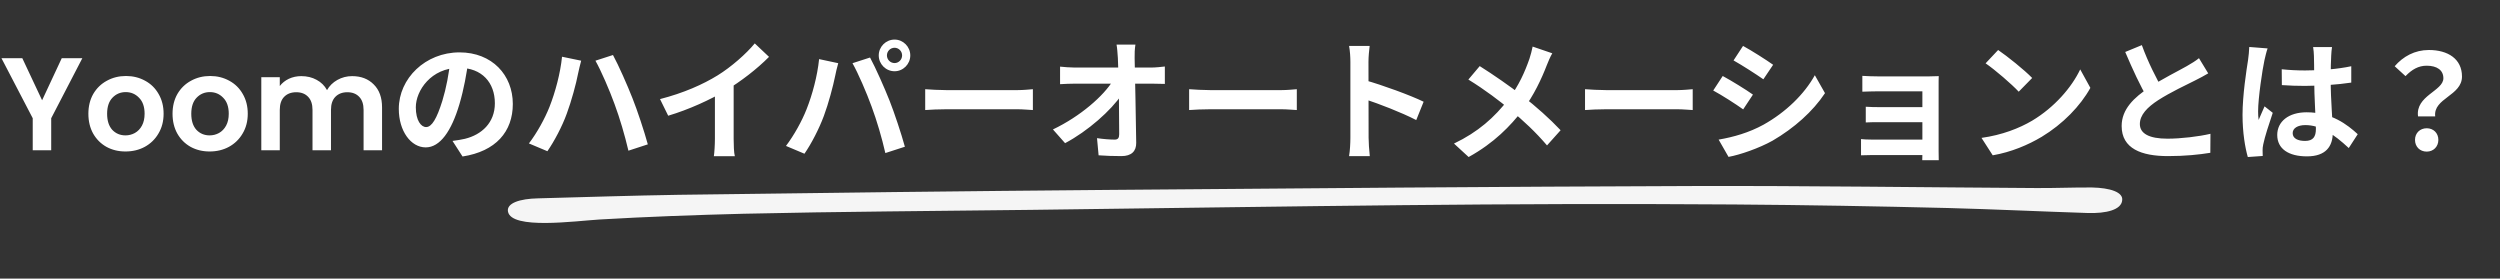 <svg width="341" height="38" viewBox="0 0 341 38" fill="none" xmlns="http://www.w3.org/2000/svg">
<rect x="0" y="0" width="341" height="38" fill="#333333" stroke="none"/>
<g clip-path="url(#clip0_30745_19617)">
<path d="M11.232 7.936L6.984 16.126V20.5H4.464V16.126L0.198 7.936H3.042L5.742 13.678L8.424 7.936H11.232ZM17.113 20.662C16.153 20.662 15.289 20.452 14.521 20.032C13.753 19.6 13.147 18.994 12.703 18.214C12.271 17.434 12.055 16.534 12.055 15.514C12.055 14.494 12.277 13.594 12.721 12.814C13.177 12.034 13.795 11.434 14.575 11.014C15.355 10.582 16.225 10.366 17.185 10.366C18.145 10.366 19.015 10.582 19.795 11.014C20.575 11.434 21.187 12.034 21.631 12.814C22.087 13.594 22.315 14.494 22.315 15.514C22.315 16.534 22.081 17.434 21.613 18.214C21.157 18.994 20.533 19.6 19.741 20.032C18.961 20.452 18.085 20.662 17.113 20.662ZM17.113 18.466C17.569 18.466 17.995 18.358 18.391 18.142C18.799 17.914 19.123 17.578 19.363 17.134C19.603 16.69 19.723 16.15 19.723 15.514C19.723 14.566 19.471 13.84 18.967 13.336C18.475 12.82 17.869 12.562 17.149 12.562C16.429 12.562 15.823 12.82 15.331 13.336C14.851 13.84 14.611 14.566 14.611 15.514C14.611 16.462 14.845 17.194 15.313 17.71C15.793 18.214 16.393 18.466 17.113 18.466ZM28.592 20.662C27.632 20.662 26.768 20.452 26 20.032C25.232 19.6 24.626 18.994 24.182 18.214C23.75 17.434 23.534 16.534 23.534 15.514C23.534 14.494 23.756 13.594 24.2 12.814C24.656 12.034 25.274 11.434 26.054 11.014C26.834 10.582 27.704 10.366 28.664 10.366C29.624 10.366 30.494 10.582 31.274 11.014C32.054 11.434 32.666 12.034 33.11 12.814C33.566 13.594 33.794 14.494 33.794 15.514C33.794 16.534 33.56 17.434 33.092 18.214C32.636 18.994 32.012 19.6 31.22 20.032C30.44 20.452 29.564 20.662 28.592 20.662ZM28.592 18.466C29.048 18.466 29.474 18.358 29.87 18.142C30.278 17.914 30.602 17.578 30.842 17.134C31.082 16.69 31.202 16.15 31.202 15.514C31.202 14.566 30.95 13.84 30.446 13.336C29.954 12.82 29.348 12.562 28.628 12.562C27.908 12.562 27.302 12.82 26.81 13.336C26.33 13.84 26.09 14.566 26.09 15.514C26.09 16.462 26.324 17.194 26.792 17.71C27.272 18.214 27.872 18.466 28.592 18.466ZM48.026 10.384C49.25 10.384 50.234 10.762 50.978 11.518C51.734 12.262 52.112 13.306 52.112 14.65V20.5H49.592V14.992C49.592 14.212 49.394 13.618 48.998 13.21C48.602 12.79 48.062 12.58 47.378 12.58C46.694 12.58 46.148 12.79 45.74 13.21C45.344 13.618 45.146 14.212 45.146 14.992V20.5H42.626V14.992C42.626 14.212 42.428 13.618 42.032 13.21C41.636 12.79 41.096 12.58 40.412 12.58C39.716 12.58 39.164 12.79 38.756 13.21C38.36 13.618 38.162 14.212 38.162 14.992V20.5H35.642V10.528H38.162V11.734C38.486 11.314 38.9 10.984 39.404 10.744C39.92 10.504 40.484 10.384 41.096 10.384C41.876 10.384 42.572 10.552 43.184 10.888C43.796 11.212 44.27 11.68 44.606 12.292C44.93 11.716 45.398 11.254 46.01 10.906C46.634 10.558 47.306 10.384 48.026 10.384ZM63.9 8.17C63.648 10.006 63.288 12.112 62.658 14.236C61.578 17.872 60.03 20.104 58.068 20.104C56.052 20.104 54.396 17.89 54.396 14.848C54.396 10.708 58.014 7.144 62.676 7.144C67.122 7.144 69.948 10.24 69.948 14.182C69.948 17.962 67.626 20.644 63.09 21.346L61.722 19.222C62.424 19.132 62.928 19.042 63.414 18.934C65.7 18.376 67.5 16.738 67.5 14.092C67.5 11.266 65.736 9.25 62.622 9.25C58.806 9.25 56.718 12.364 56.718 14.632C56.718 16.45 57.438 17.332 58.122 17.332C58.896 17.332 59.58 16.18 60.336 13.75C60.858 12.058 61.254 9.988 61.434 8.098L63.9 8.17ZM74.952 14.578C75.744 12.562 76.428 10.024 76.662 7.738L79.272 8.278C79.128 8.782 78.93 9.664 78.84 10.078C78.606 11.338 77.94 13.804 77.31 15.496C76.68 17.242 75.6 19.276 74.664 20.626L72.144 19.564C73.26 18.106 74.322 16.162 74.952 14.578ZM83.826 14.2C83.142 12.31 81.99 9.646 81.216 8.278L83.61 7.504C84.366 8.89 85.59 11.662 86.274 13.408C86.922 15.028 87.876 17.908 88.362 19.69L85.716 20.554C85.212 18.412 84.546 16.144 83.826 14.2ZM90.026 13.516C93.248 12.688 95.876 11.518 97.892 10.276C99.728 9.142 101.78 7.342 102.95 5.92L104.894 7.756C103.256 9.412 101.06 11.104 98.936 12.382C96.902 13.588 93.986 14.938 91.142 15.784L90.026 13.516ZM97.514 11.446L100.07 10.834V18.952C100.07 19.744 100.106 20.86 100.232 21.31H97.37C97.442 20.878 97.514 19.744 97.514 18.952V11.446ZM120.977 7.558C120.977 8.134 121.445 8.602 122.021 8.602C122.579 8.602 123.047 8.134 123.047 7.558C123.047 6.982 122.579 6.514 122.021 6.514C121.445 6.514 120.977 6.982 120.977 7.558ZM119.861 7.558C119.861 6.37 120.833 5.398 122.021 5.398C123.191 5.398 124.163 6.37 124.163 7.558C124.163 8.746 123.191 9.718 122.021 9.718C120.833 9.718 119.861 8.746 119.861 7.558ZM110.015 14.902C110.807 12.904 111.491 10.366 111.725 8.062L114.335 8.62C114.191 9.124 113.975 10.006 113.903 10.42C113.651 11.68 113.003 14.146 112.373 15.82C111.725 17.566 110.663 19.618 109.727 20.968L107.207 19.906C108.323 18.43 109.385 16.504 110.015 14.902ZM118.889 14.542C118.205 12.652 117.053 9.988 116.279 8.62L118.673 7.846C119.429 9.232 120.653 12.004 121.337 13.732C121.985 15.37 122.939 18.232 123.425 20.014L120.761 20.878C120.275 18.754 119.609 16.486 118.889 14.542ZM126.197 12.166C126.863 12.22 128.159 12.292 129.095 12.292C131.219 12.292 137.159 12.292 138.761 12.292C139.607 12.292 140.399 12.202 140.885 12.166V15.01C140.453 14.992 139.535 14.902 138.779 14.902C137.141 14.902 131.219 14.902 129.095 14.902C128.087 14.902 126.881 14.956 126.197 15.01V12.166ZM154.871 6.082C154.781 6.658 154.745 7.342 154.763 7.918C154.817 10.888 154.943 15.838 154.979 19.474C154.997 20.626 154.331 21.292 152.963 21.292C151.865 21.292 150.875 21.256 149.849 21.184L149.633 18.844C150.461 18.97 151.433 19.042 152.045 19.042C152.495 19.042 152.657 18.808 152.657 18.304C152.657 15.82 152.621 10.888 152.477 7.918C152.423 7.144 152.387 6.568 152.297 6.082H154.871ZM144.593 9.088C145.097 9.142 145.961 9.214 146.573 9.214C147.833 9.214 156.149 9.214 157.031 9.214C157.607 9.214 158.453 9.124 158.885 9.07V11.446C158.327 11.428 157.625 11.41 157.139 11.41C156.437 11.41 147.635 11.41 146.645 11.41C145.979 11.41 145.223 11.446 144.593 11.482V9.088ZM143.621 17.656C147.383 15.856 150.533 13.084 151.829 10.96H152.999L153.017 12.886C151.559 15.064 148.373 17.89 145.277 19.528L143.621 17.656ZM162.197 12.166C162.863 12.22 164.159 12.292 165.095 12.292C167.219 12.292 173.159 12.292 174.761 12.292C175.607 12.292 176.399 12.202 176.885 12.166V15.01C176.453 14.992 175.535 14.902 174.779 14.902C173.141 14.902 167.219 14.902 165.095 14.902C164.087 14.902 162.881 14.956 162.197 15.01V12.166ZM184.193 18.79C184.193 17.404 184.193 9.952 184.193 8.44C184.193 7.792 184.139 6.91 184.013 6.262H186.821C186.749 6.91 186.659 7.684 186.659 8.44C186.659 10.42 186.677 17.458 186.677 18.79C186.677 19.294 186.749 20.554 186.839 21.292H184.013C184.139 20.59 184.193 19.492 184.193 18.79ZM186.137 10.924C188.531 11.59 192.419 13.012 194.183 13.876L193.175 16.378C191.123 15.316 188.099 14.164 186.137 13.516V10.924ZM211.733 7.27C211.481 7.684 211.139 8.476 210.977 8.908C210.293 10.69 209.195 13.066 207.701 15.01C206.027 17.17 203.813 19.492 200.321 21.418L198.323 19.582C201.599 18.016 203.849 16.018 205.757 13.534C207.179 11.662 207.989 9.808 208.619 8.008C208.781 7.54 208.961 6.802 209.051 6.352L211.733 7.27ZM201.833 9.016C203.615 10.132 206.081 11.842 207.593 13.03C209.519 14.524 211.409 16.216 212.867 17.764L211.013 19.834C209.447 17.998 207.863 16.522 205.955 14.938C204.659 13.858 202.553 12.238 200.285 10.852L201.833 9.016ZM216.197 12.166C216.863 12.22 218.159 12.292 219.095 12.292C221.219 12.292 227.159 12.292 228.761 12.292C229.607 12.292 230.399 12.202 230.885 12.166V15.01C230.453 14.992 229.535 14.902 228.779 14.902C227.141 14.902 221.219 14.902 219.095 14.902C218.087 14.902 216.881 14.956 216.197 15.01V12.166ZM237.751 6.262C238.939 6.91 240.919 8.17 241.855 8.836L240.523 10.816C239.515 10.114 237.643 8.908 236.455 8.242L237.751 6.262ZM234.421 19.042C236.437 18.7 238.579 18.088 240.541 17.008C243.601 15.298 246.121 12.832 247.543 10.258L248.929 12.706C247.273 15.208 244.717 17.476 241.783 19.186C239.947 20.212 237.355 21.112 235.771 21.4L234.421 19.042ZM234.979 10.366C236.185 11.014 238.165 12.238 239.101 12.904L237.769 14.92C236.761 14.2 234.889 12.994 233.683 12.346L234.979 10.366ZM254.023 10.348C254.491 10.384 255.589 10.42 256.255 10.42C257.731 10.42 261.583 10.42 263.077 10.42C263.491 10.42 264.157 10.402 264.445 10.384C264.427 10.636 264.427 11.23 264.427 11.608C264.427 12.328 264.427 19.204 264.427 20.626C264.427 20.914 264.445 21.544 264.445 21.85H262.195C262.213 21.562 262.213 20.878 262.213 20.518C262.213 18.682 262.213 13.048 262.213 12.454C261.511 12.454 257.713 12.454 256.255 12.454C255.589 12.454 254.473 12.49 254.023 12.508V10.348ZM254.491 14.56C254.959 14.596 255.787 14.614 256.471 14.614C257.353 14.614 262.771 14.614 263.257 14.614V16.666C262.753 16.666 257.353 16.666 256.471 16.666C255.787 16.666 254.923 16.666 254.491 16.702V14.56ZM253.843 18.97C254.131 19.006 254.743 19.042 255.391 19.042C256.507 19.042 262.501 19.042 263.275 19.042V21.148C262.285 21.148 256.507 21.148 255.391 21.148C254.869 21.148 254.131 21.184 253.843 21.184V18.97ZM272.545 6.82C273.787 7.666 276.127 9.538 277.189 10.636L275.353 12.508C274.417 11.5 272.149 9.538 270.835 8.638L272.545 6.82ZM270.277 18.808C273.103 18.412 275.425 17.494 277.171 16.468C280.249 14.632 282.589 11.896 283.741 9.466L285.127 11.986C283.777 14.434 281.383 16.918 278.485 18.664C276.649 19.762 274.327 20.752 271.807 21.184L270.277 18.808ZM301.201 10.006C300.643 10.33 300.067 10.654 299.401 10.978C298.285 11.536 296.035 12.598 294.379 13.66C292.885 14.632 291.877 15.676 291.877 16.918C291.877 18.214 293.137 18.916 295.639 18.916C297.475 18.916 299.905 18.628 301.507 18.25L301.489 20.842C299.941 21.094 298.051 21.292 295.711 21.292C292.111 21.292 289.393 20.284 289.393 17.188C289.393 14.902 291.067 13.3 293.209 11.896C294.919 10.762 297.187 9.646 298.285 9.016C298.969 8.62 299.473 8.314 299.941 7.936L301.201 10.006ZM292.147 6.154C293.011 8.548 294.145 10.708 294.991 12.22L292.939 13.408C291.949 11.77 290.869 9.412 289.879 7.09L292.147 6.154ZM311.227 9.448C312.271 9.556 313.297 9.61 314.395 9.61C316.591 9.61 318.841 9.43 320.713 9.034V11.266C318.823 11.554 316.555 11.698 314.395 11.716C313.333 11.716 312.307 11.68 311.245 11.608L311.227 9.448ZM318.085 6.424C318.031 6.766 317.995 7.198 317.977 7.576C317.941 8.17 317.905 9.412 317.905 10.708C317.905 14.02 318.193 16.36 318.193 18.07C318.193 19.96 317.257 21.328 314.665 21.328C312.163 21.328 310.615 20.302 310.615 18.412C310.615 16.576 312.163 15.316 314.629 15.316C318.013 15.316 320.191 17.008 321.595 18.304L320.371 20.194C318.301 18.268 316.483 17.062 314.449 17.062C313.423 17.062 312.721 17.476 312.721 18.16C312.721 18.898 313.441 19.222 314.413 19.222C315.511 19.222 315.889 18.646 315.889 17.584C315.889 16.342 315.655 13.318 315.655 10.726C315.655 9.358 315.637 8.152 315.619 7.612C315.619 7.324 315.565 6.766 315.511 6.424H318.085ZM309.301 6.604C309.157 6.964 308.941 7.9 308.869 8.224C308.599 9.43 308.005 13.39 308.005 15.19C308.005 15.532 308.023 16 308.077 16.36C308.329 15.73 308.635 15.118 308.887 14.506L310.003 15.388C309.499 16.882 308.905 18.7 308.707 19.69C308.653 19.942 308.599 20.338 308.617 20.518C308.617 20.716 308.617 21.022 308.635 21.274L306.601 21.418C306.241 20.176 305.881 18.106 305.881 15.676C305.881 12.958 306.421 9.556 306.637 8.17C306.709 7.666 306.781 6.964 306.799 6.406L309.301 6.604ZM329.821 15.874C329.443 13.048 333.277 12.418 333.277 10.672C333.277 9.574 332.413 8.962 330.991 8.962C329.893 8.962 328.993 9.466 328.111 10.384L326.635 9.034C327.787 7.702 329.371 6.82 331.297 6.82C333.907 6.82 335.815 8.044 335.815 10.438C335.815 13.066 331.873 13.39 332.161 15.874H329.821ZM331.009 20.68C330.073 20.68 329.407 20.014 329.407 19.078C329.407 18.142 330.091 17.494 331.009 17.494C331.909 17.494 332.593 18.142 332.593 19.078C332.593 20.014 331.909 20.68 331.009 20.68Z" fill="white"/>
<path opacity="0.95" d="M236.563 27.89C204.495 27.658 179.402 28.134 140.738 28.624C127.63 28.79 114.488 28.853 101.371 29.156C94.81 29.324 88.238 29.561 81.797 29.938C78.459 30.141 69.732 31.359 69.286 28.85C69.082 27.715 70.871 27.103 73.415 27.054C79.823 26.883 86.16 26.675 92.557 26.572C112.126 26.303 131.689 26.069 151.242 25.903C177.799 25.68 204.432 25.46 230.968 25.374C246.58 25.329 262.149 25.558 277.74 25.65C280.274 25.67 282.829 25.553 285.363 25.573C287.815 25.625 289.643 26.212 289.464 27.338C289.34 28.602 287.332 29.141 284.733 29.052C278.384 28.848 272.052 28.542 265.699 28.373C256.051 28.133 246.315 27.96 236.563 27.89Z" fill="white"/>
</g>
<defs>
<clipPath id="clip0_30745_19617">
<rect width="341" height="37" fill="white" transform="translate(0 0.5)"/>
</clipPath>
</defs>
</svg>
